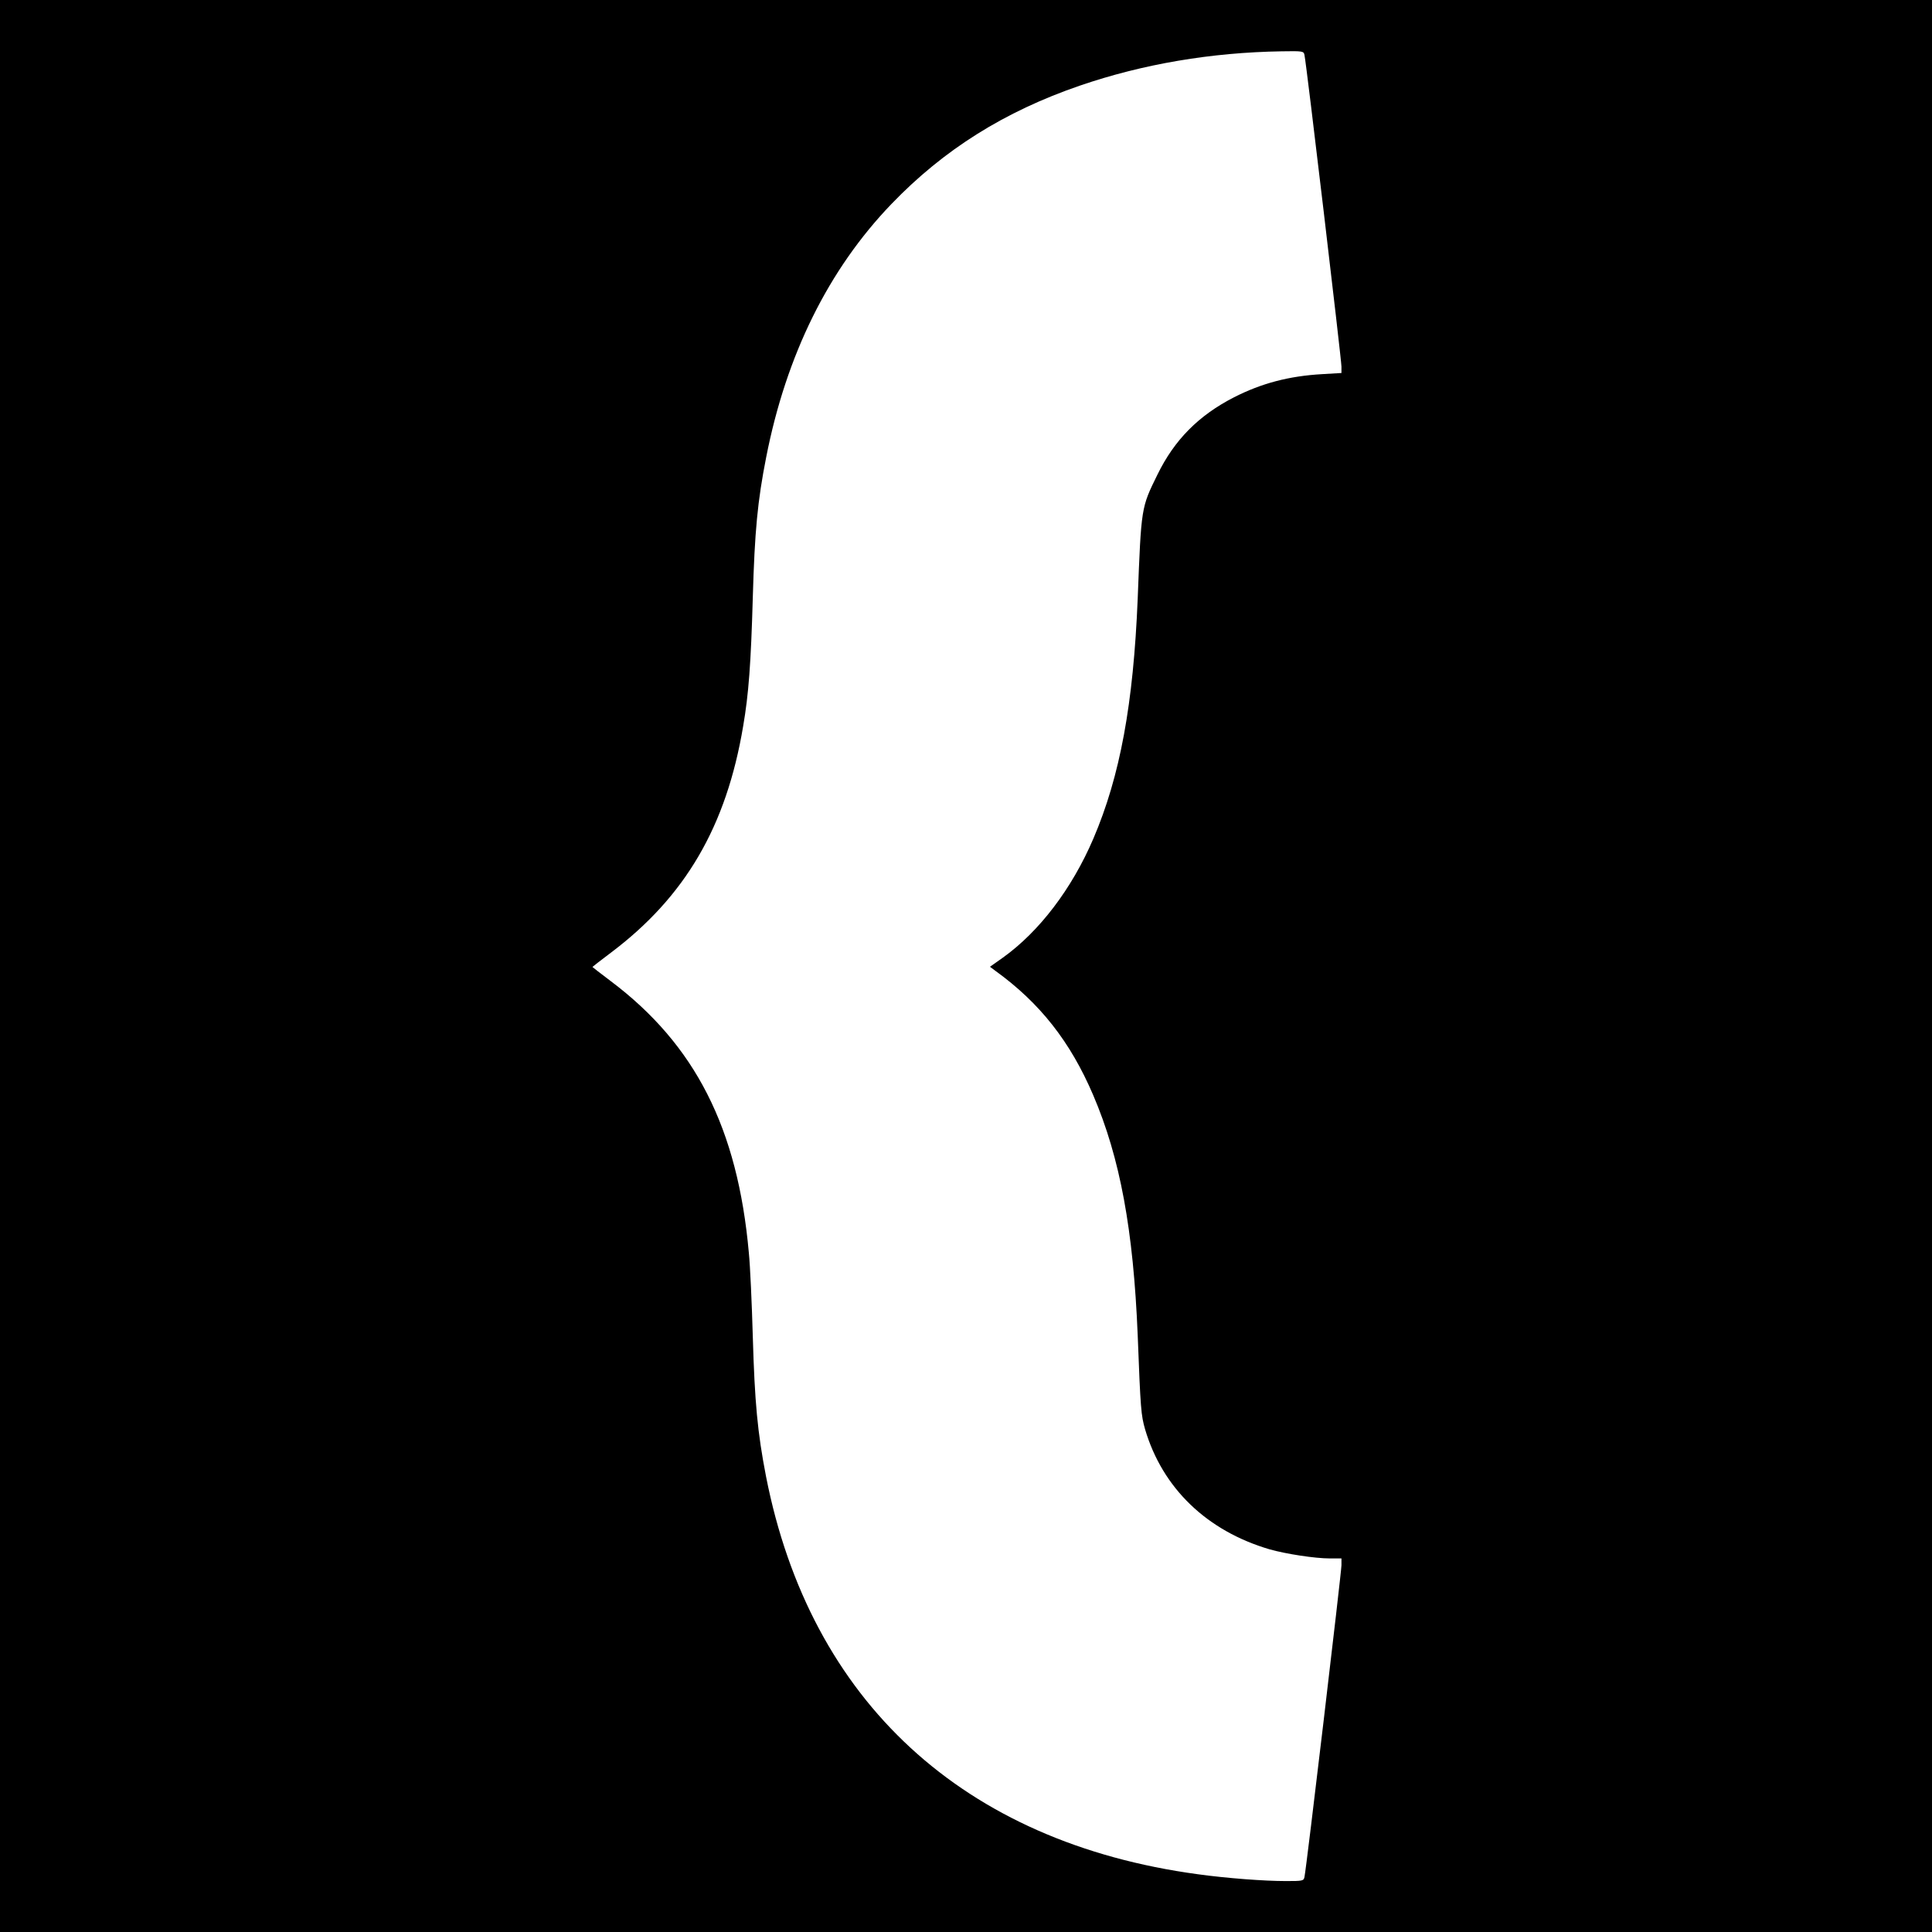 <?xml version="1.0" standalone="no"?>
<!DOCTYPE svg PUBLIC "-//W3C//DTD SVG 20010904//EN"
 "http://www.w3.org/TR/2001/REC-SVG-20010904/DTD/svg10.dtd">
<svg version="1.0" xmlns="http://www.w3.org/2000/svg"
 width="1024pt" height="1024pt" viewBox="0 0 1024 1024"
 preserveAspectRatio="xMidYMid meet">
<g transform="translate(0,1024) scale(0.1,-0.1)"
fill="#000000" stroke="none">
<path d="M0 5120 l0 -5120 5120 0 5120 0 0 5120 0 5120 -5120 0 -5120 0 0
-5120z m6914 4828 c10 -42 196 -1616 196 -1651 l0 -34 -102 -6 c-177 -10 -323
-49 -468 -123 -187 -96 -315 -225 -405 -409 -87 -177 -86 -171 -105 -659 -23
-557 -93 -939 -235 -1271 -114 -266 -286 -492 -480 -631 l-68 -48 28 -21 c237
-171 398 -376 519 -659 143 -334 213 -715 236 -1272 15 -395 18 -425 39 -499
92 -312 327 -539 661 -637 85 -24 239 -48 318 -48 l62 0 0 -36 c0 -35 -186
-1608 -196 -1652 -4 -21 -9 -22 -98 -22 -115 0 -314 15 -466 36 -1244 168
-2056 916 -2290 2109 -45 232 -60 393 -70 740 -5 176 -14 376 -21 445 -59 660
-284 1103 -732 1440 -53 40 -97 74 -97 75 0 1 44 35 97 75 395 297 613 670
702 1202 29 169 41 329 51 683 10 349 25 509 71 742 106 541 330 995 664 1342
277 288 599 490 998 627 335 115 697 176 1069 182 115 2 118 1 122 -20z"/>
</g>
</svg>
